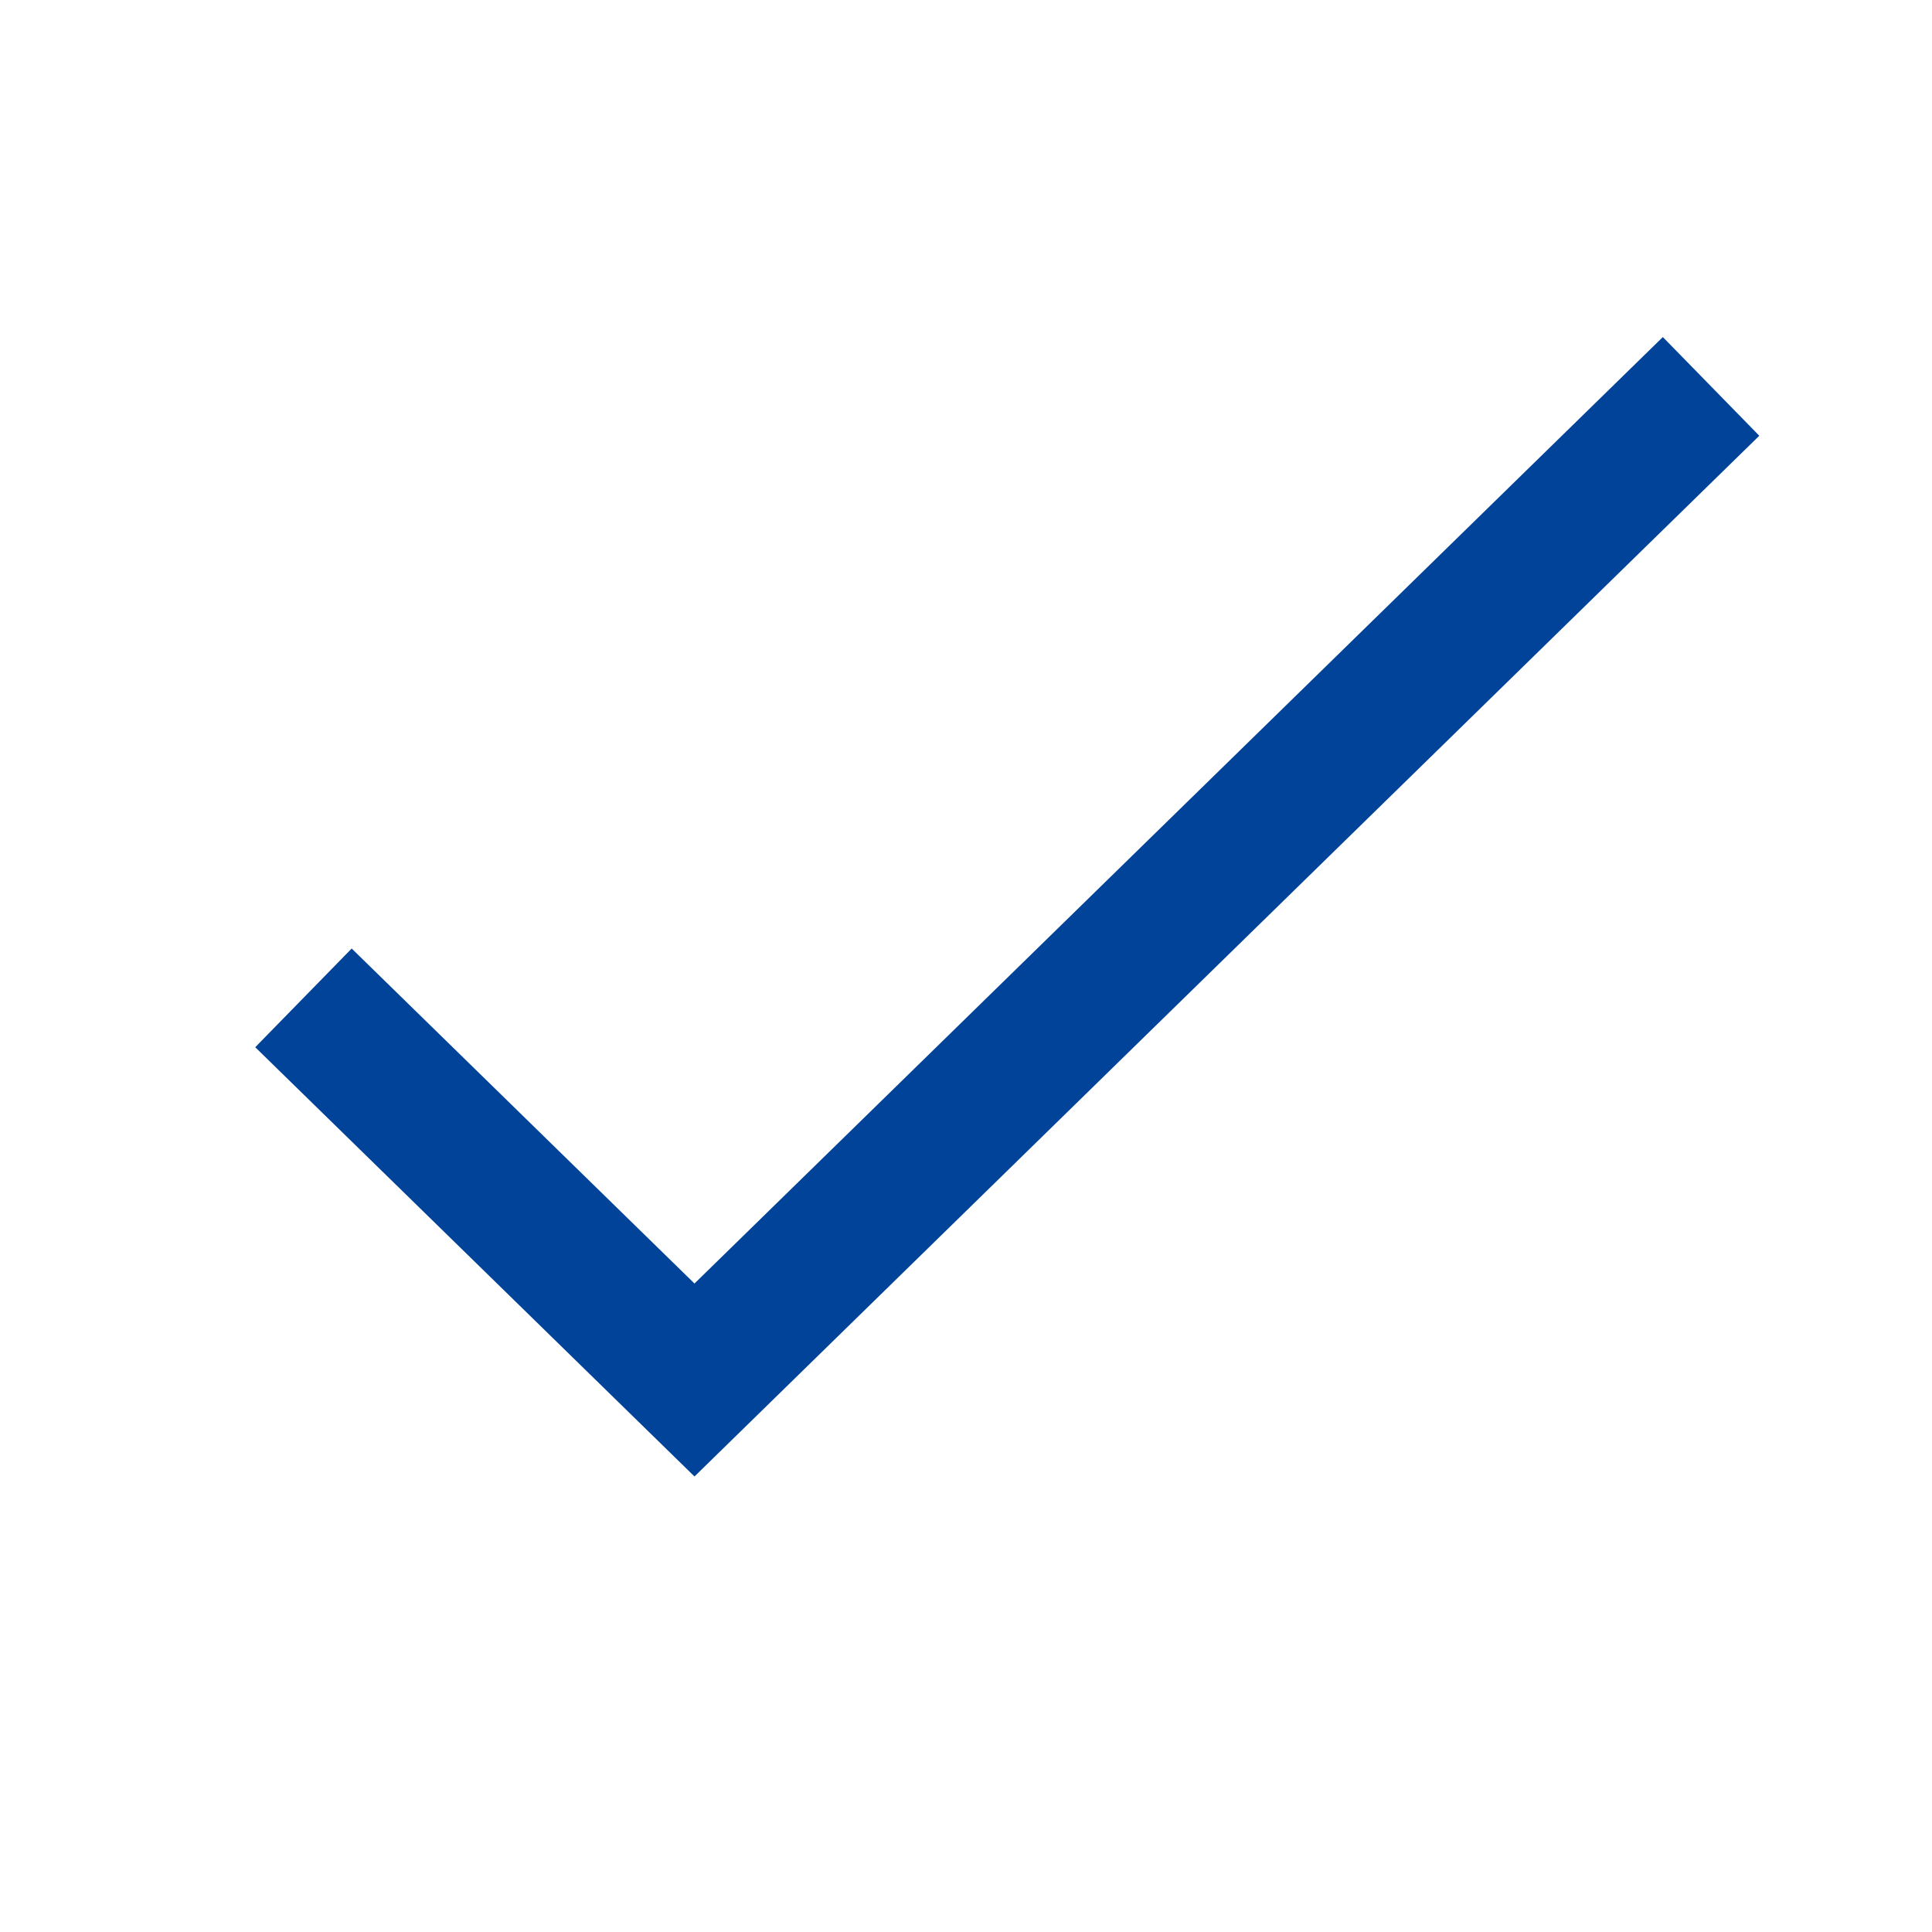 <?xml version="1.0" encoding="UTF-8"?>
<svg xmlns="http://www.w3.org/2000/svg" width="28" height="28" viewBox="0 0 28 28" fill="none">
  <g clip-path="url(#clip0_894_2298)">
    <path d="M4.398 14.462L10.065 20L24.798 5.6" stroke="#004399" stroke-width="2"></path>
  </g>
  <defs>
    <clipPath id="clip0_894_2298">
      <rect width="28" height="28" fill="white"></rect>
    </clipPath>
  </defs>
</svg>
